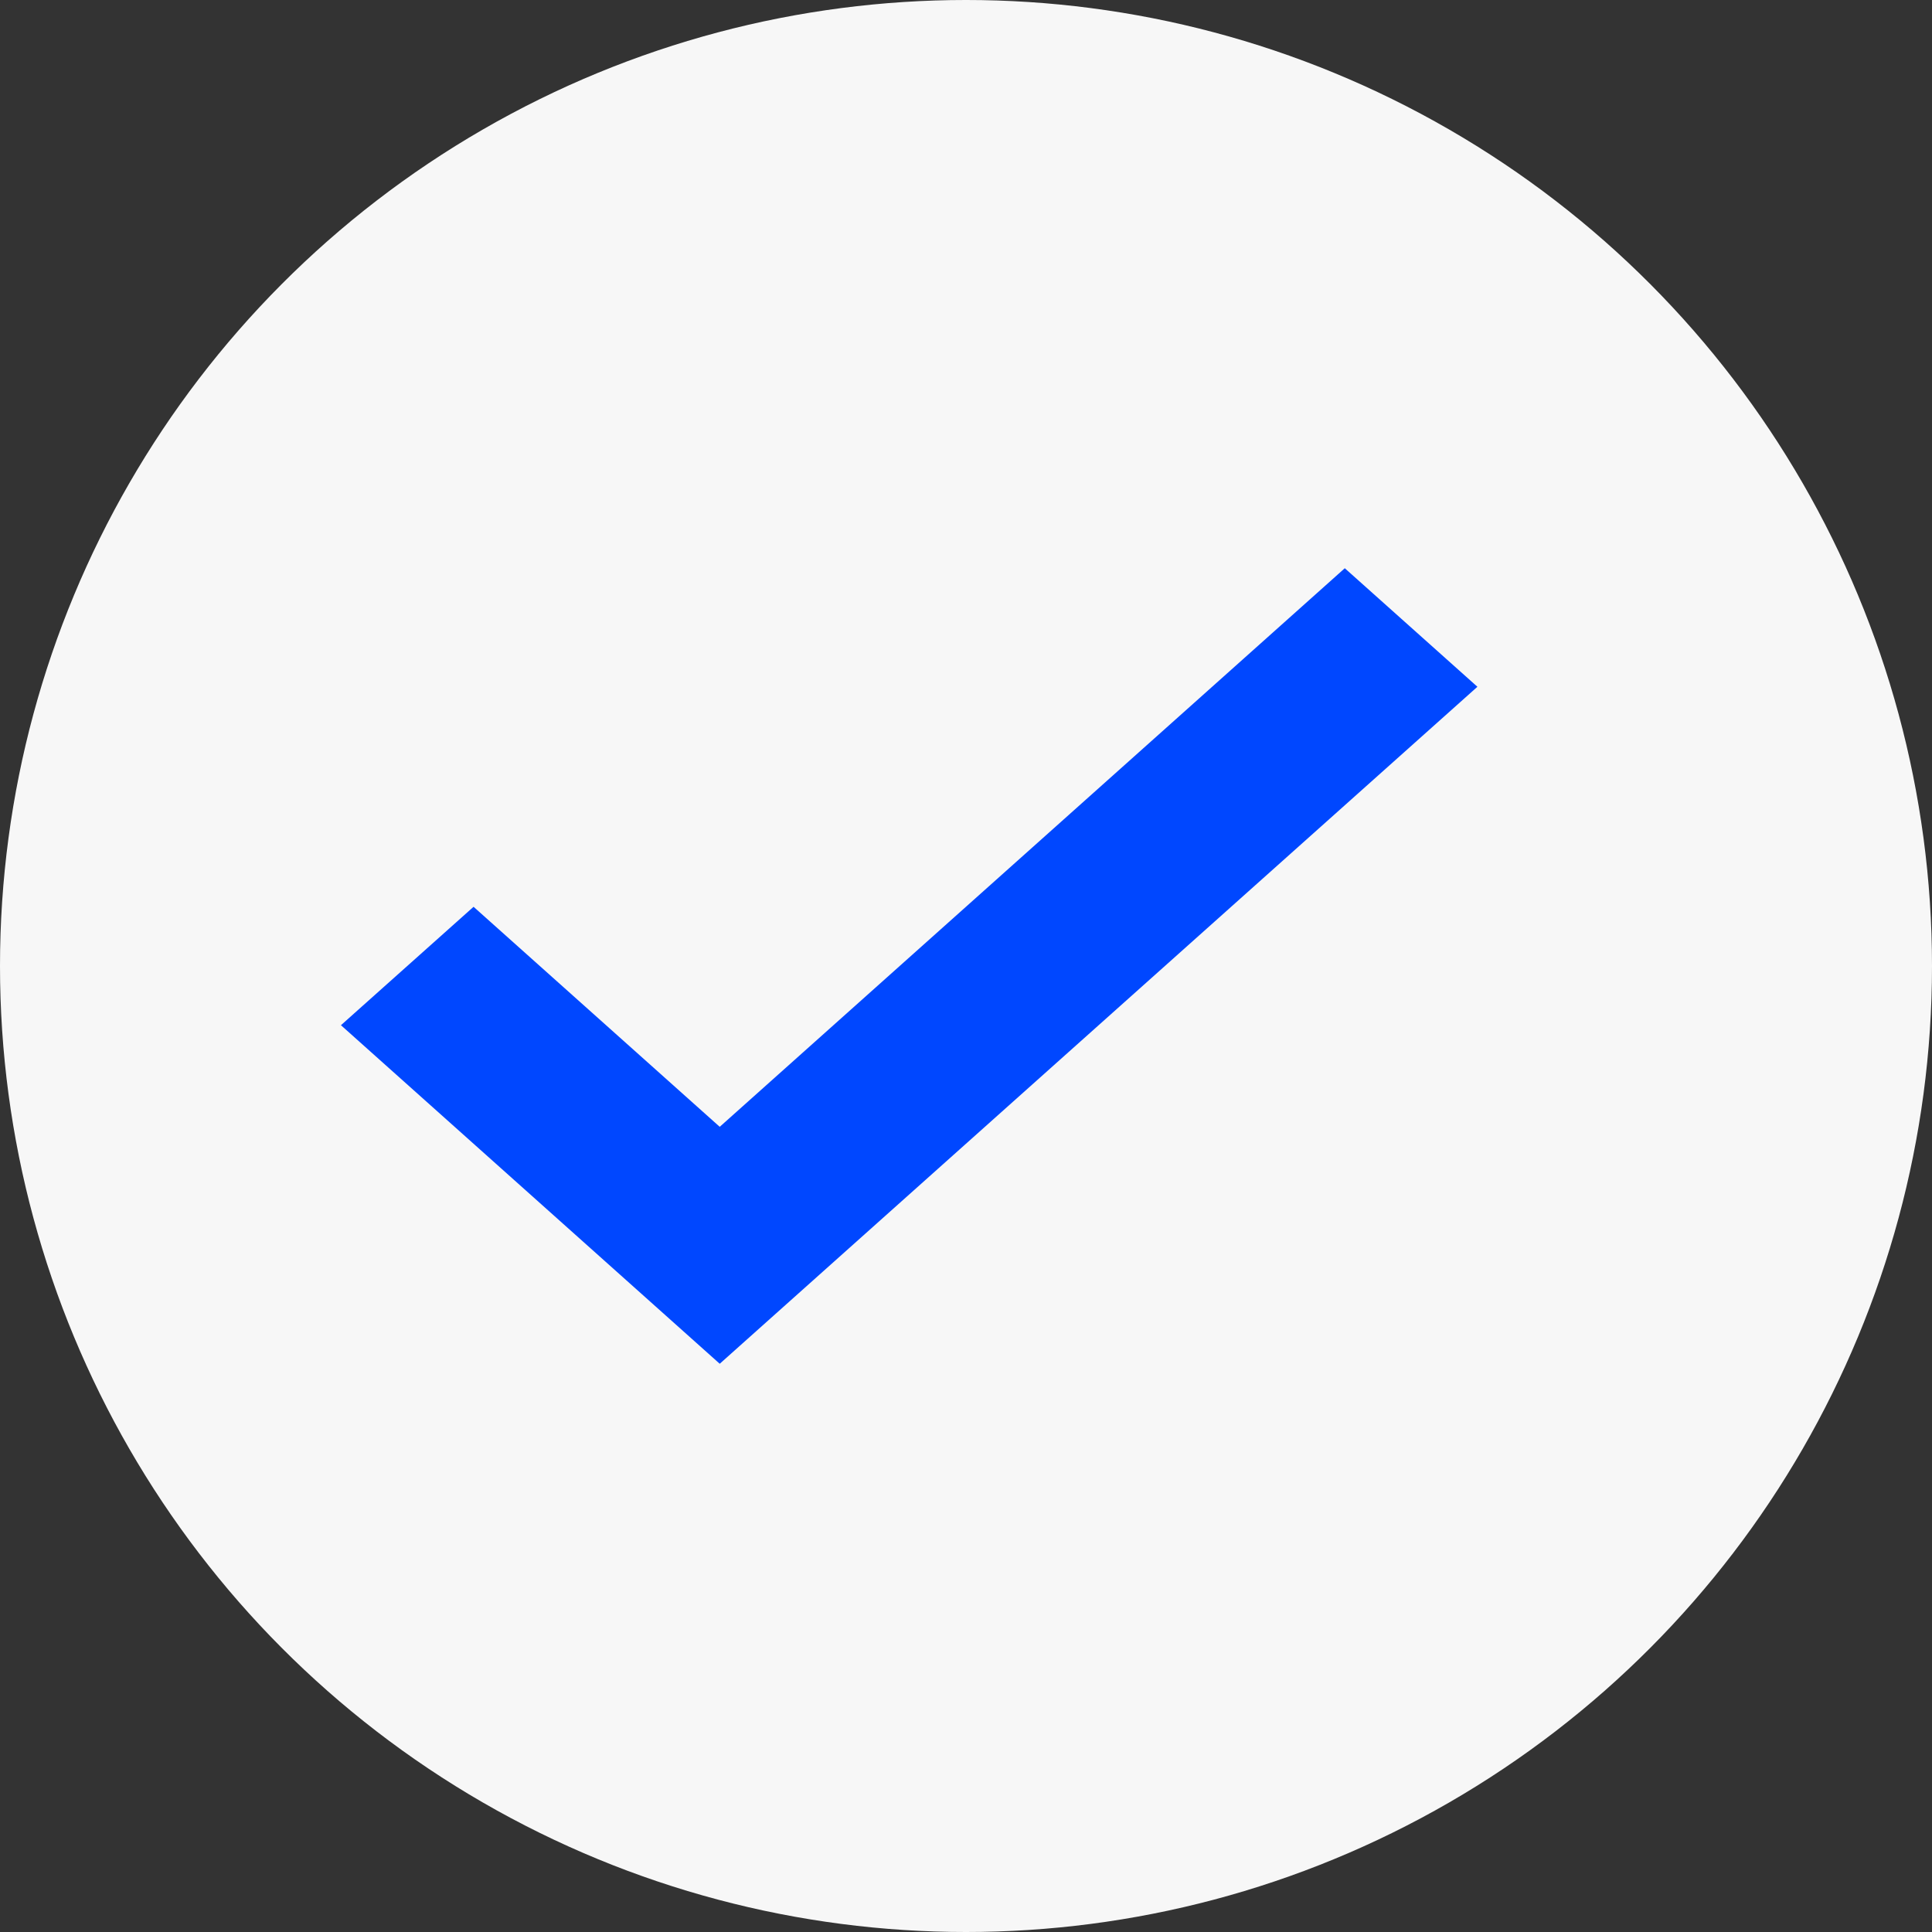 <svg width="17" height="17" viewBox="0 0 17 17" fill="none" xmlns="http://www.w3.org/2000/svg">
<rect x="0" y="0" width="17" height="17" fill="#333333" stroke="none"/>
<circle cx="8.5" cy="8.5" r="8.5" fill="#F7F7F7"/>
<path d="M6.333 12L3 9.021L4.167 7.979L6.333 9.915L11.833 5L13 6.043L6.333 12Z" fill="#0047FF"/>
</svg>
